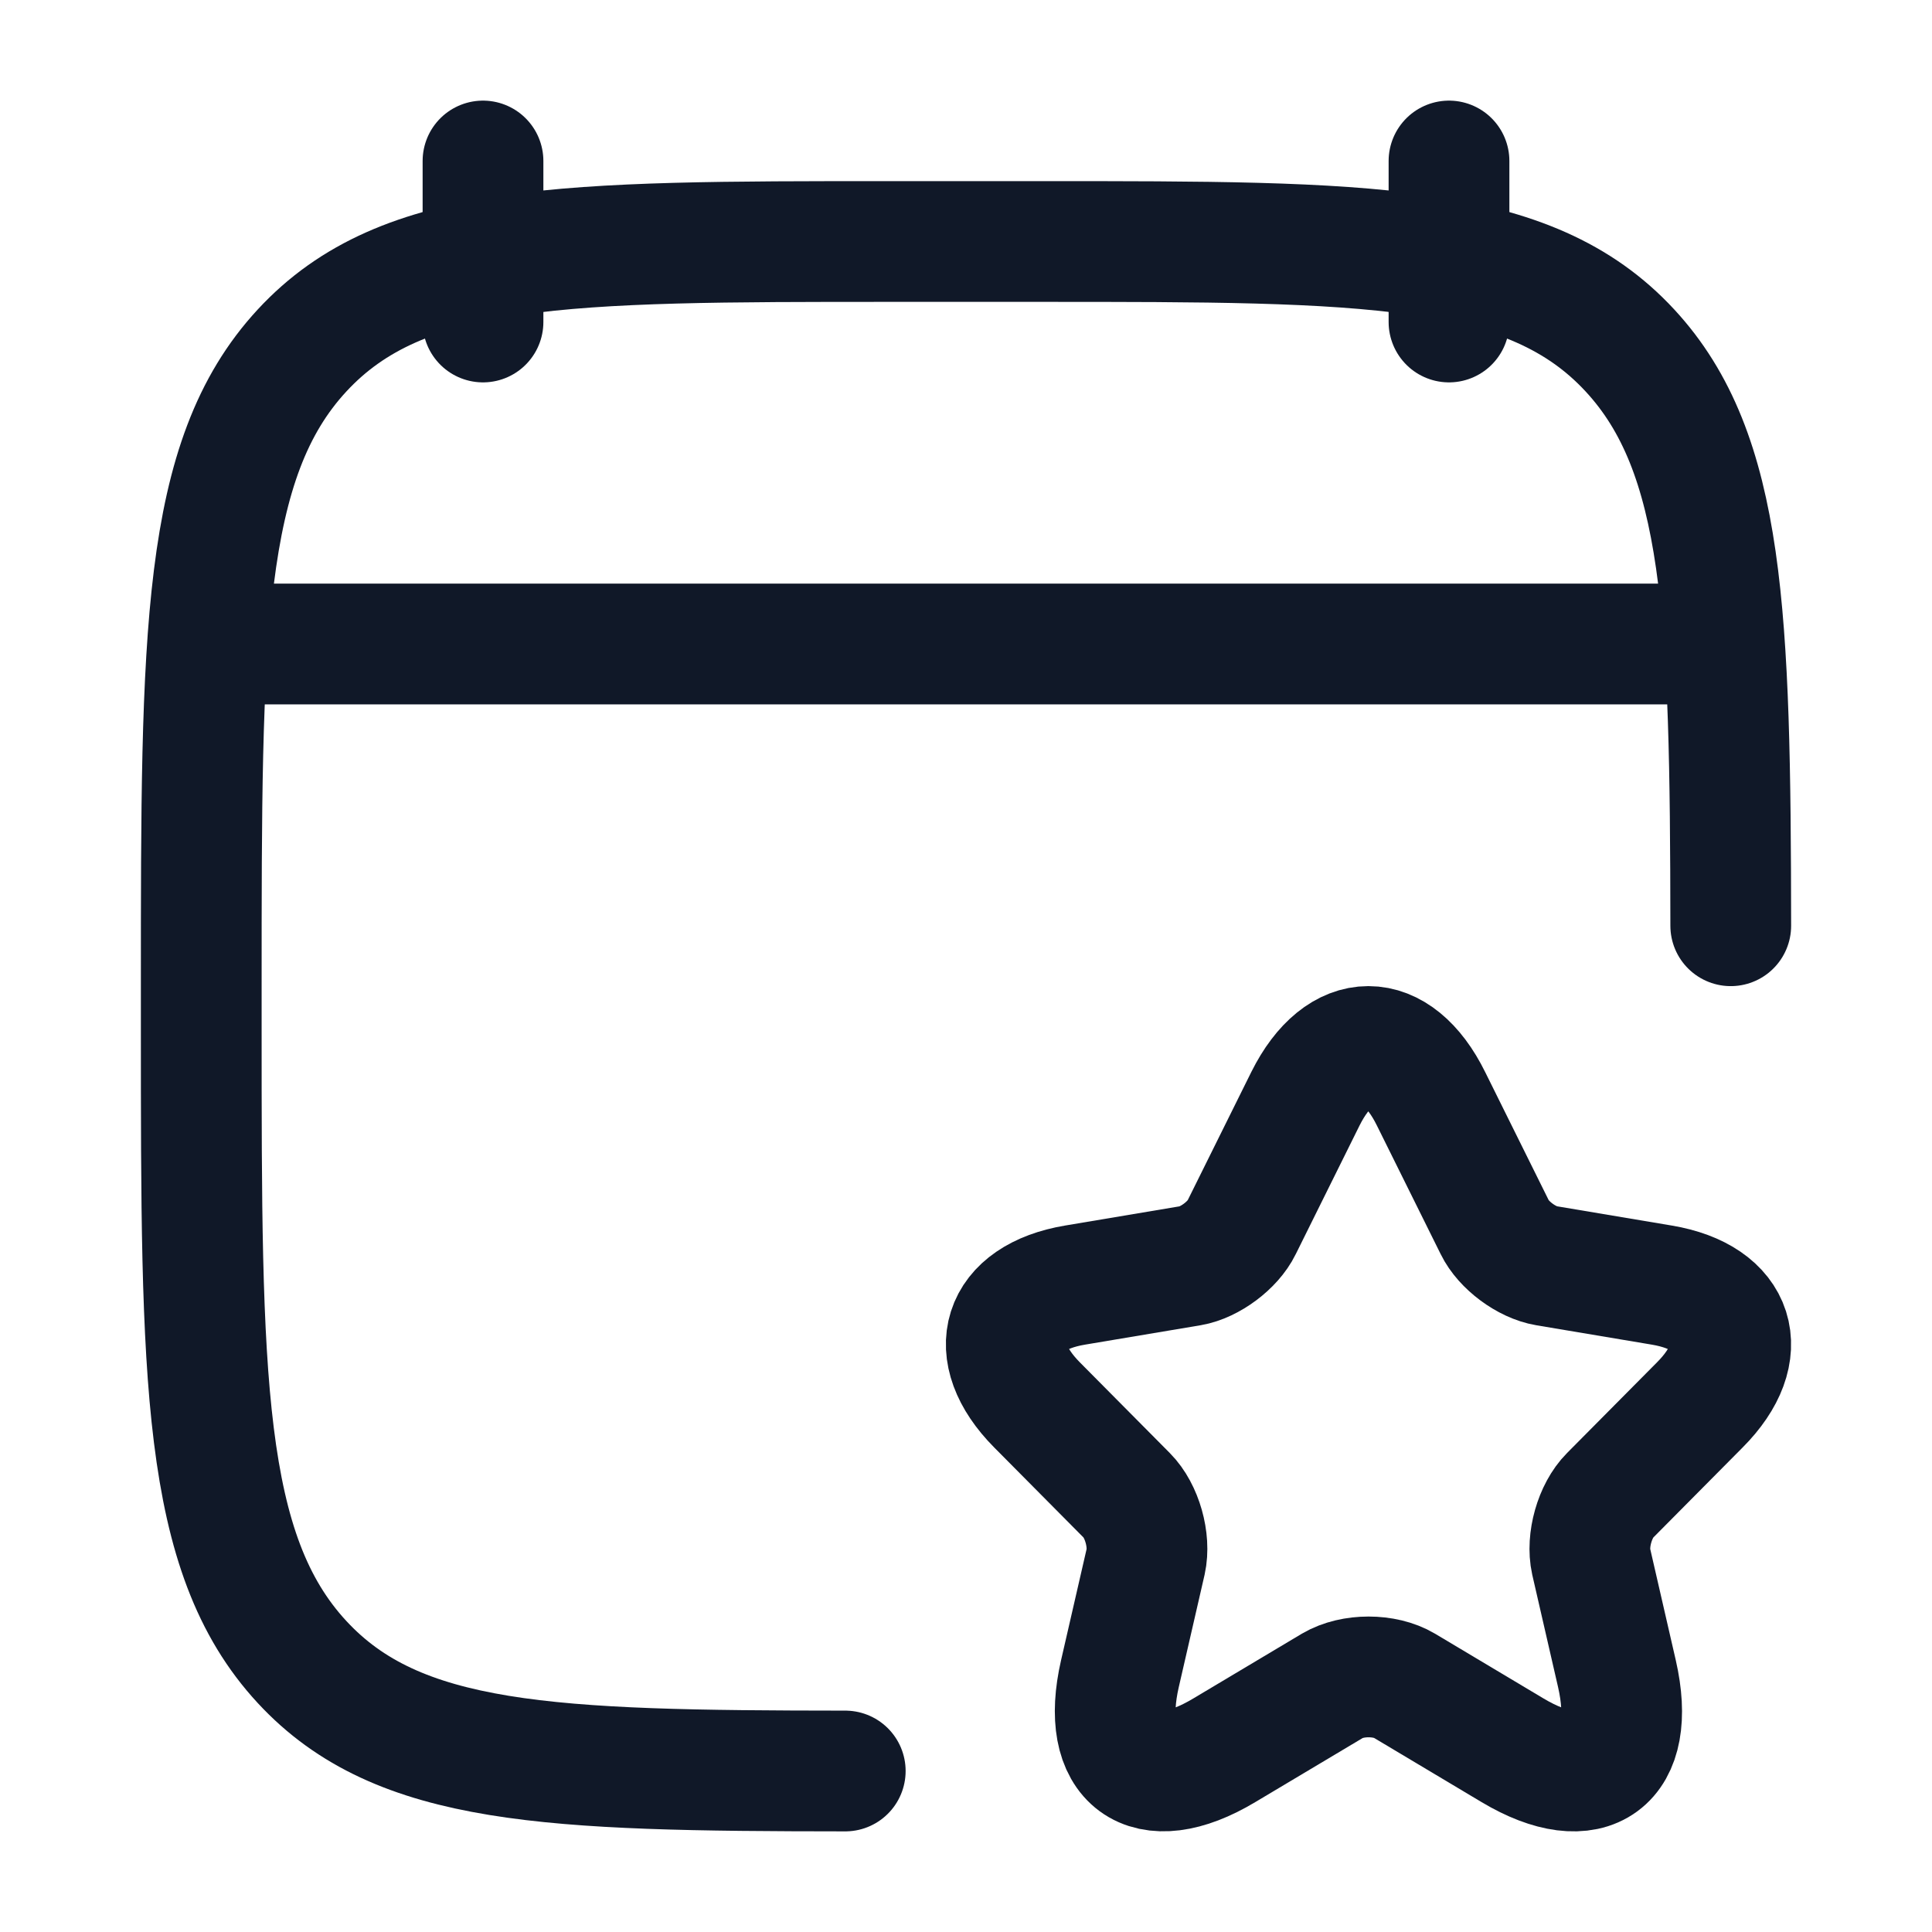 <svg width="24" height="24" viewBox="0 0 24 24" fill="none" xmlns="http://www.w3.org/2000/svg">
<path d="M17.777 13.65L18.569 15.247C18.677 15.469 18.965 15.682 19.208 15.723L20.644 15.964C21.561 16.118 21.777 16.789 21.116 17.452L20 18.577C19.811 18.767 19.708 19.135 19.766 19.398L20.086 20.791C20.338 21.893 19.757 22.32 18.79 21.743L17.445 20.94C17.201 20.795 16.801 20.795 16.554 20.94L15.208 21.743C14.245 22.32 13.66 21.889 13.912 20.791L14.232 19.398C14.29 19.135 14.187 18.767 13.998 18.577L12.882 17.452C12.225 16.789 12.437 16.118 13.354 15.964L14.79 15.723C15.028 15.682 15.316 15.469 15.424 15.247L16.216 13.65C16.648 12.783 17.35 12.783 17.777 13.65Z" stroke="#101828" stroke-width="1.5" stroke-linecap="round" stroke-linejoin="round"/>
<path d="M18 2V4M6 2V4" stroke="#101828" stroke-width="1.5" stroke-linecap="round" stroke-linejoin="round"/>
<path d="M21.5 11.5C21.496 7.634 21.427 5.628 20.248 4.354C18.996 3 16.98 3 12.95 3H11.05C7.019 3 5.004 3 3.752 4.354C2.5 5.707 2.5 7.886 2.5 12.243V12.757C2.5 17.114 2.5 19.293 3.752 20.646C4.946 21.937 6.833 21.997 10.5 22" stroke="#101828" stroke-width="1.5" stroke-linecap="round" stroke-linejoin="round"/>
<path d="M3 8H21" stroke="#101828" stroke-width="1.5" stroke-linecap="round" stroke-linejoin="round"/>
</svg>
